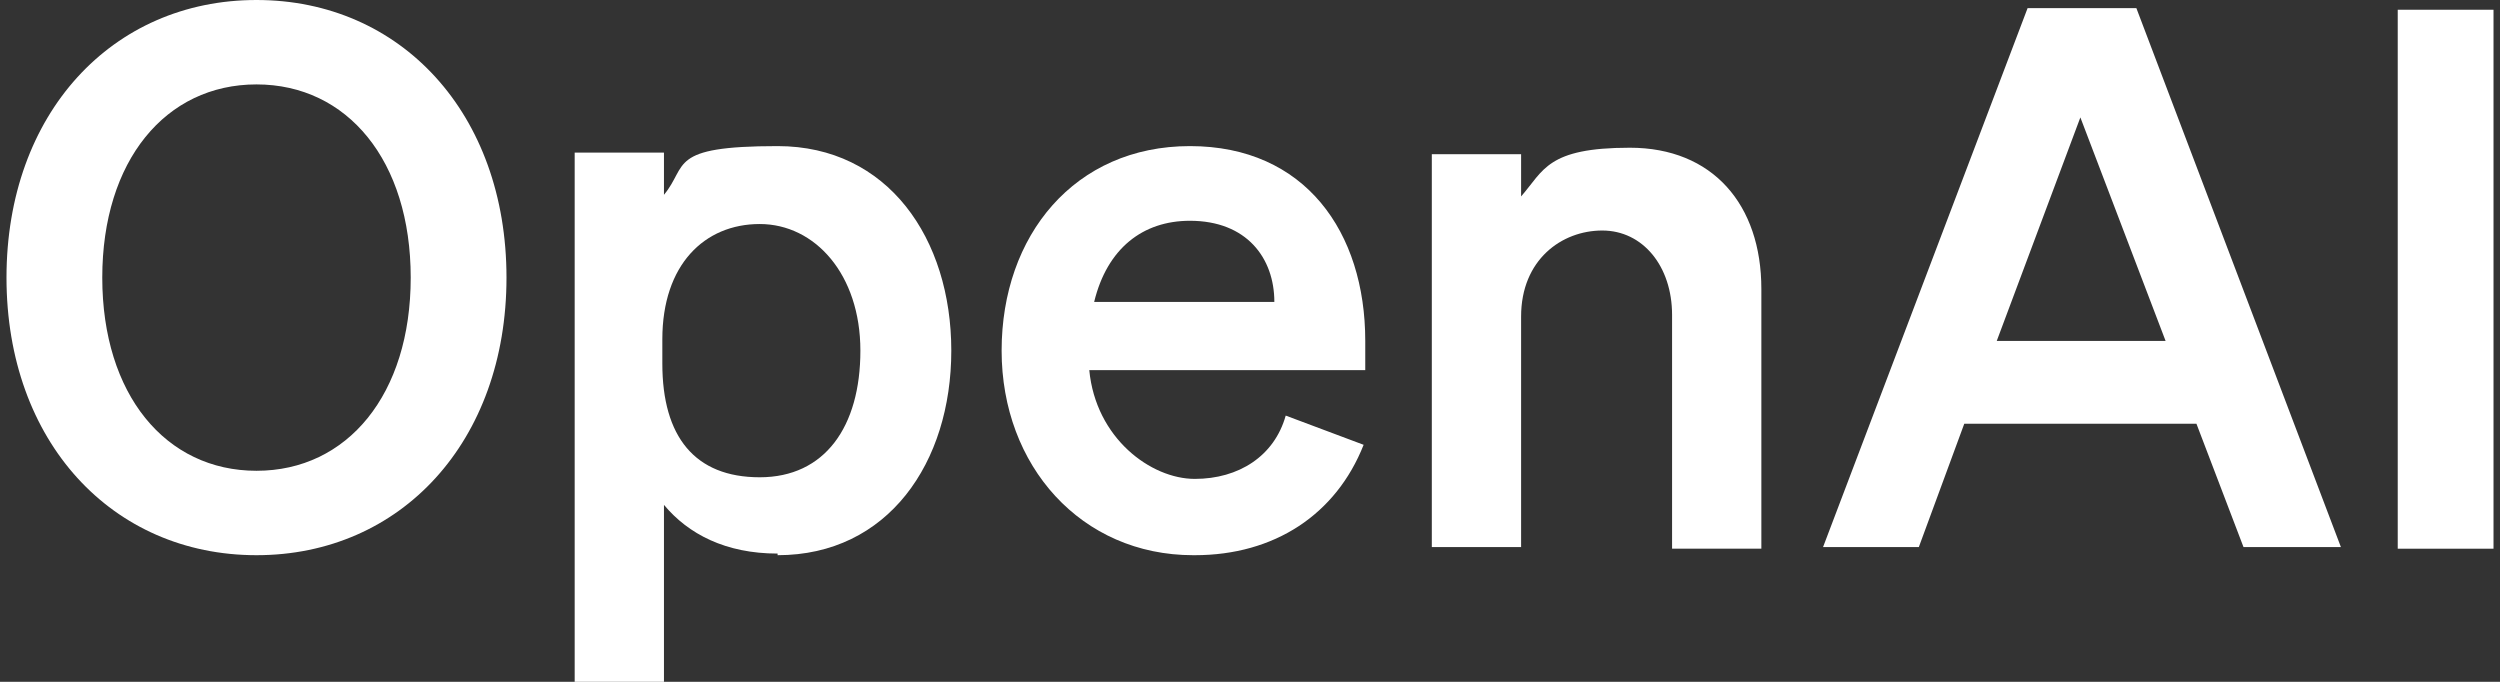 <?xml version="1.0" encoding="UTF-8"?>
<svg id="Layer_1" xmlns="http://www.w3.org/2000/svg" version="1.1" viewBox="0 0 154 42">
  <rect x="0" y="0" width="154" height="42" fill="#333333" stroke="none"/>
  <!-- Generator: Adobe Illustrator 29.4.0, SVG Export Plug-In . SVG Version: 2.1.0 Build 152)  -->
  <defs>
    <style>
      .st0 {
        fill: #fff;
      }
    </style>
  </defs>
  <path class="st0" d="M.4,17.1c0,10.1,6.5,17.1,15.4,17.1s15.4-7,15.4-17.1S24.7,0,15.8,0,.4,7,.4,17.1ZM25.3,17.1c0,7.2-3.9,11.9-9.5,11.9s-9.5-4.7-9.5-11.9,3.9-11.9,9.5-11.9,9.5,4.7,9.5,11.9Z"/>
  <path class="st0" d="M47.9,34.2c6.8,0,10.7-5.7,10.7-12.6s-3.9-12.6-10.7-12.6-5.5,1.2-7,3v-2.6h-5.5v32.6h5.5v-10.9c1.5,1.8,3.8,3,7,3h0ZM40.8,20.9c0-4.6,2.6-7.1,6-7.1s6.2,3.1,6.2,7.8-2.2,7.8-6.2,7.8-6-2.5-6-7v-1.4Z"/>
  <path class="st0" d="M73.6,34.2c4.9,0,8.7-2.5,10.4-6.8l-4.8-1.8c-.7,2.5-2.9,3.9-5.6,3.9s-6.1-2.5-6.5-6.7h17v-1.8c0-6.7-3.7-12-10.8-12s-11.6,5.5-11.6,12.6,4.9,12.6,11.8,12.6h0ZM73.3,13.6c3.5,0,5.2,2.3,5.2,5h-11.1c.8-3.3,3-5,5.9-5h0Z"/>
  <path class="st0" d="M88.2,33.7h5.5v-14.2c0-3.5,2.5-5.3,5-5.3s4.3,2.2,4.3,5.2v14.4h5.5v-16c0-5.2-3-8.7-8.1-8.7s-5.3,1.4-6.7,3v-2.6h-5.5v24.3Z"/>
  <path class="st0" d="M124.9.5l-12.6,33.2h5.9l2.8-7.6h14.3l2.9,7.6h6L131.6.5h-6.7ZM128.1,7.1l5.3,13.9h-10.4l5.2-13.9Z"/>
  <path class="st0" d="M153.6.6h-5.9v33.2h5.9V.6Z"/>
</svg>